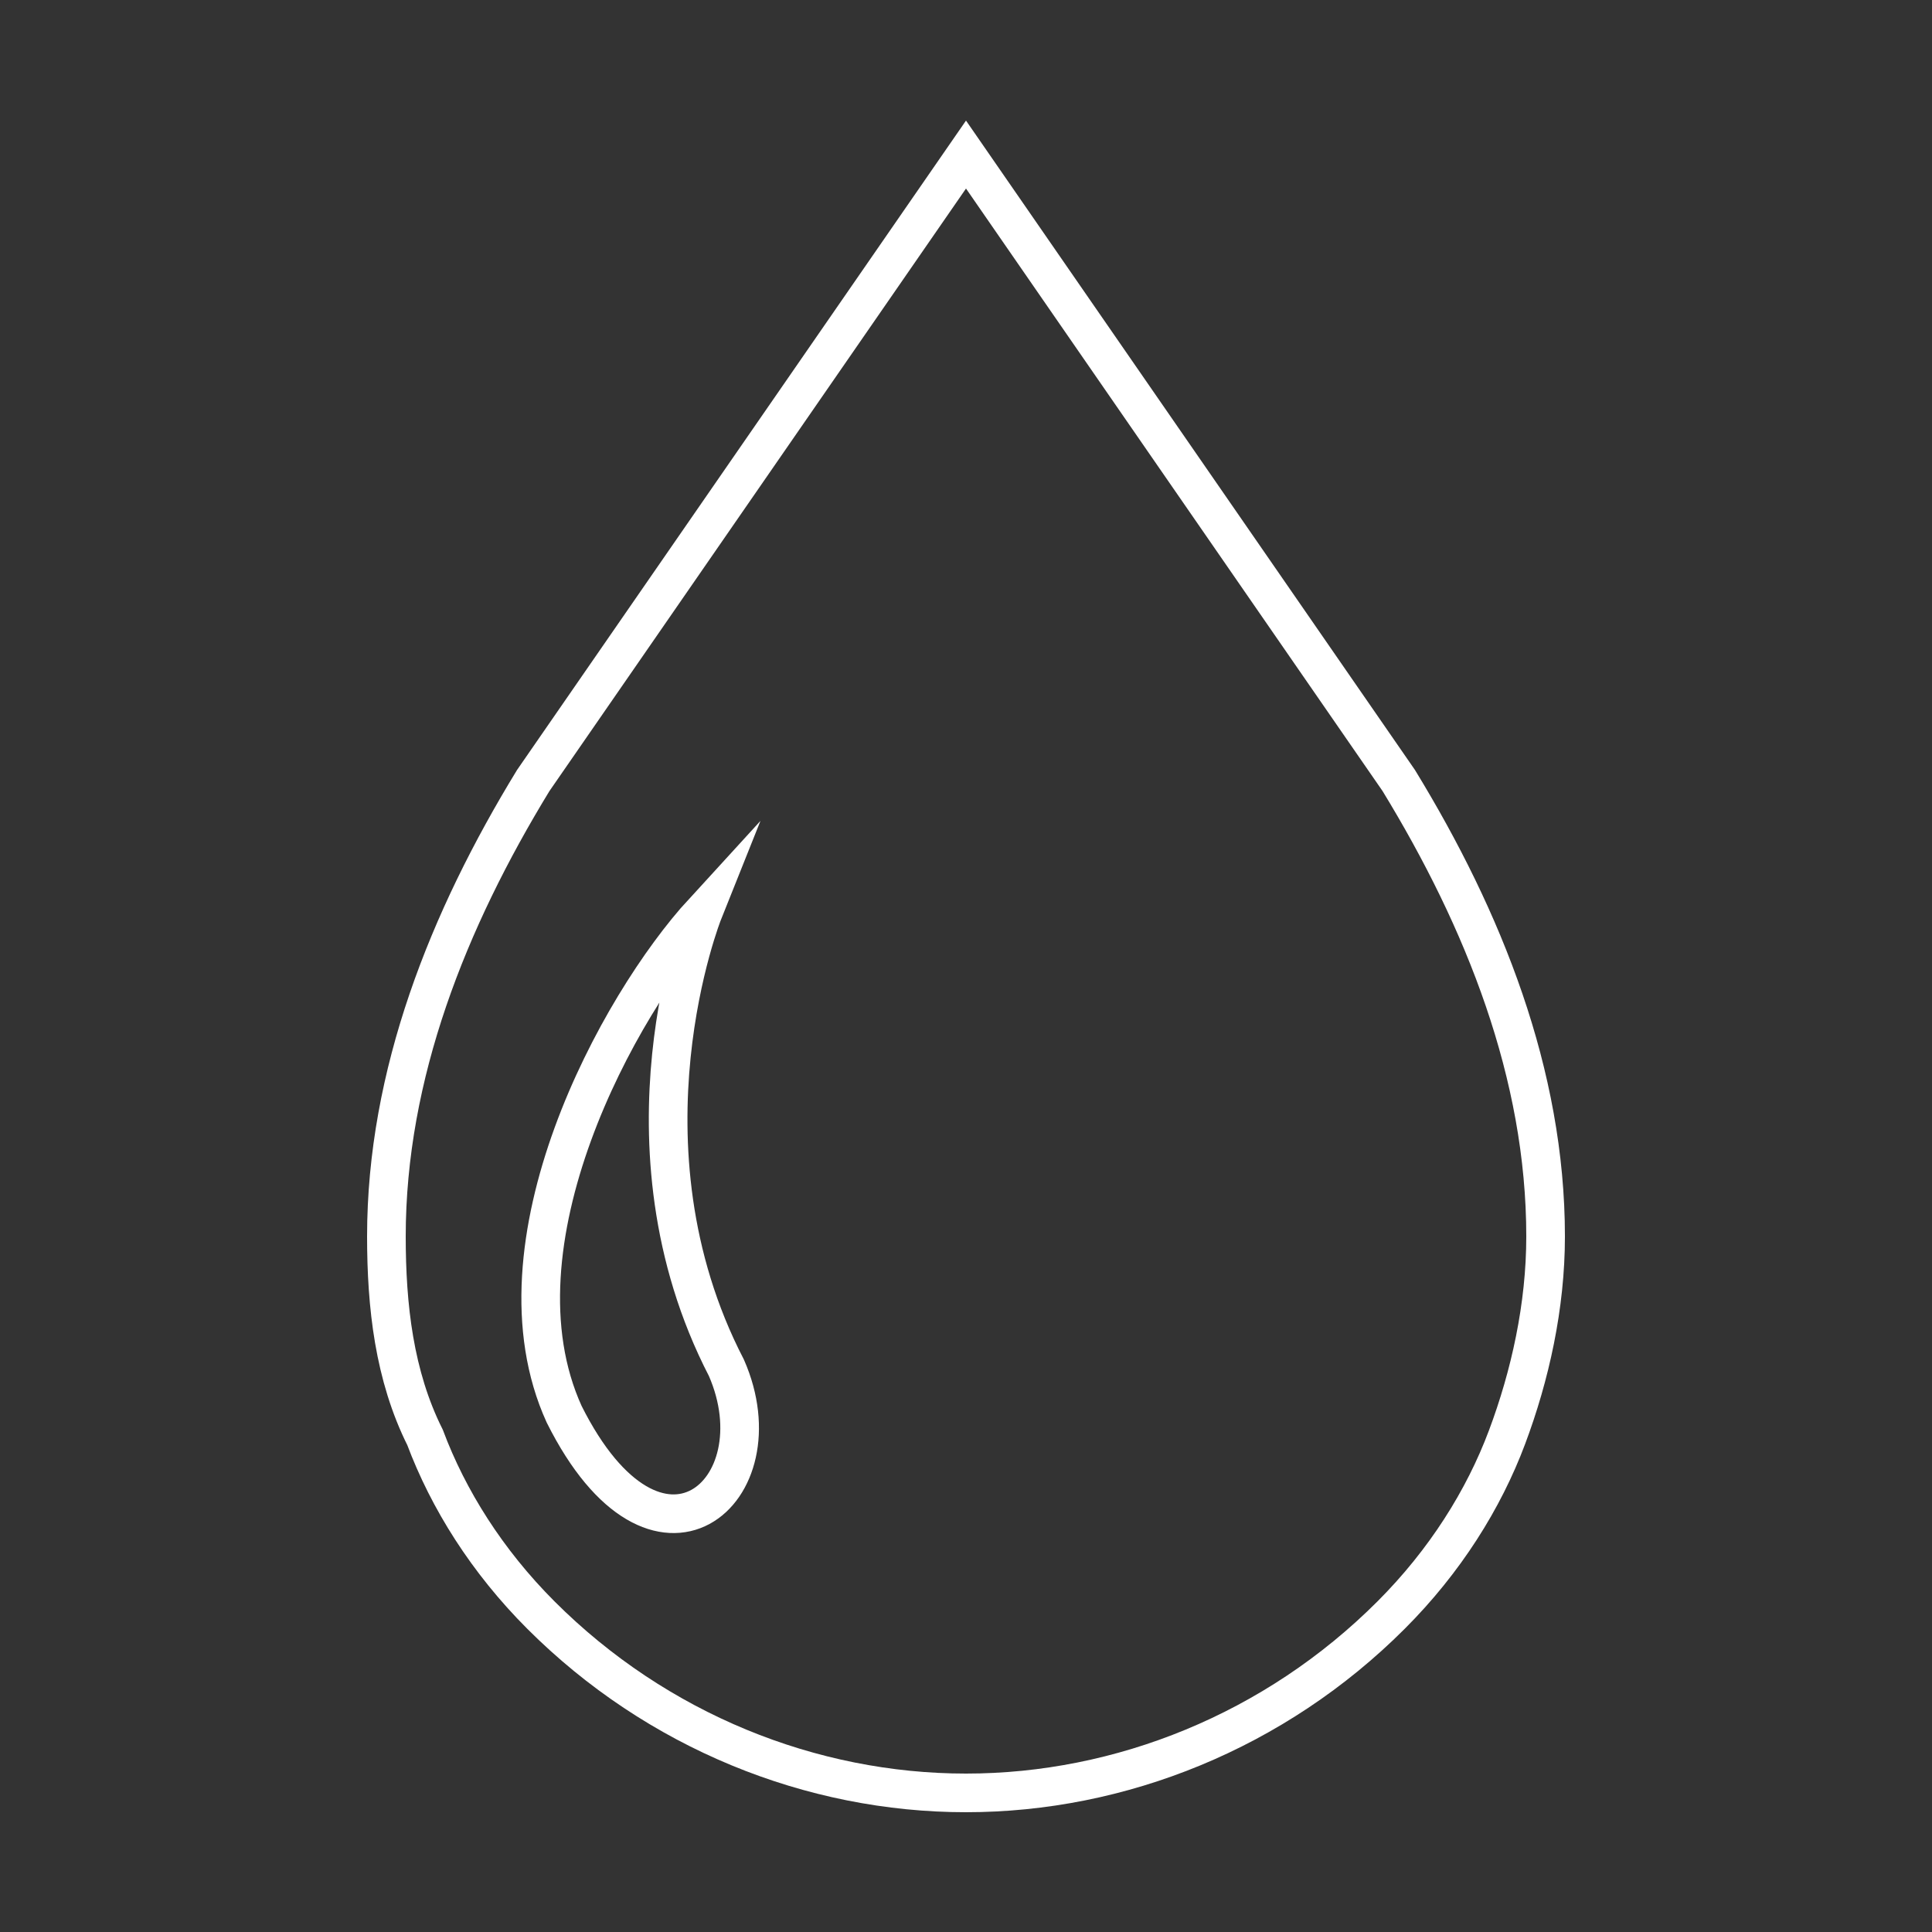 <?xml version="1.0" encoding="utf-8"?>
<!-- Generator: Adobe Illustrator 27.3.1, SVG Export Plug-In . SVG Version: 6.00 Build 0)  -->
<svg version="1.1" id="Layer_4" xmlns="http://www.w3.org/2000/svg" xmlns:xlink="http://www.w3.org/1999/xlink" x="0px" y="0px"
	 viewBox="0 0 25 25" style="enable-background:new 0 0 25 25;" xml:space="preserve">
<rect x="0" y="0" width="25" height="25" fill="#333333" stroke="none"/>
<style type="text/css">
	.st0{fill:none;stroke:#FFFFFF;stroke-width:0.5;stroke-miterlimit:10;}
</style>
<path class="st0" d="M18.1,10.1L18.1,10.1L18.1,10.1L12.5,2l-5.6,8.1l0,0C5.8,11.9,5,13.9,5,16c0,0.9,0.1,1.8,0.5,2.6
	c0.3,0.8,0.8,1.6,1.5,2.3h0c1.5,1.5,3.5,2.3,5.5,2.3c2,0,4-0.8,5.5-2.3l0,0l0,0c0.7-0.7,1.2-1.5,1.5-2.3c0.3-0.8,0.5-1.7,0.5-2.6
	C20,13.9,19.2,11.9,18.1,10.1L18.1,10.1z"/>
<path class="st0" d="M9.1,11.8C8,13,6.3,16.1,7.3,18.3c1.2,2.4,2.8,1,2.1-0.6C7.9,14.8,9.1,11.8,9.1,11.8z"/>
</svg>
